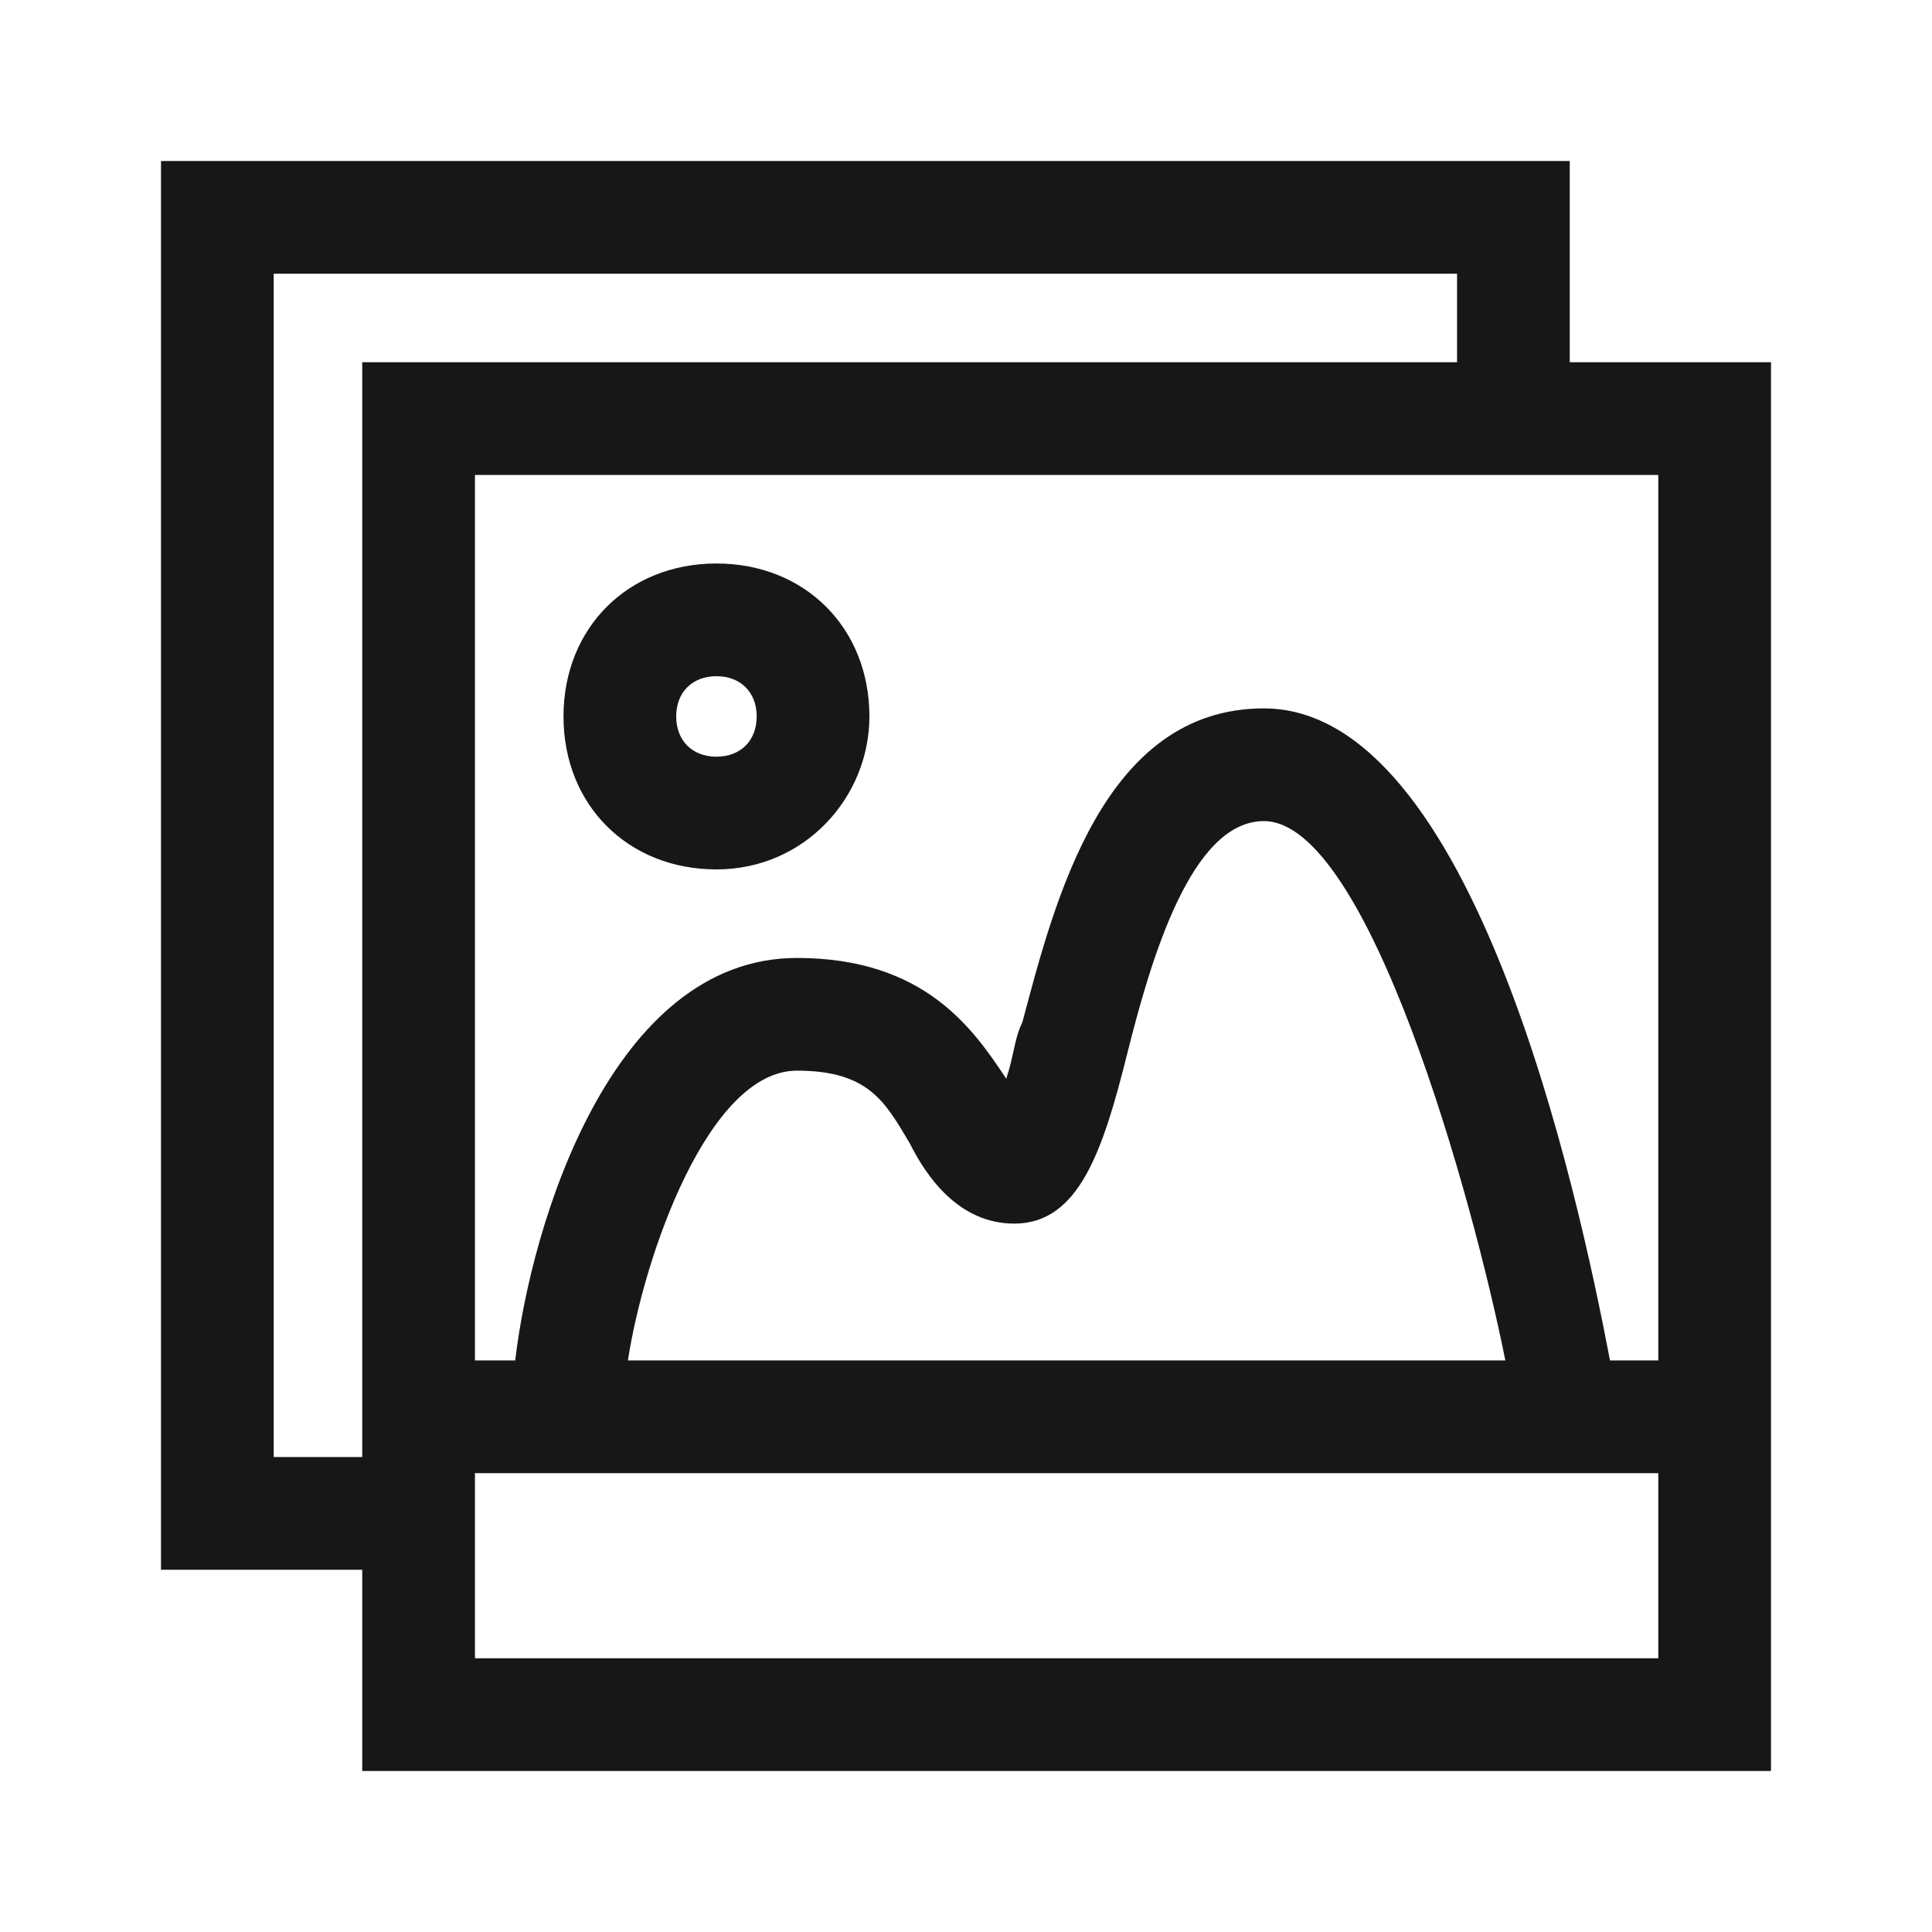 <?xml version="1.0" encoding="utf-8"?>
<!-- Generator: Adobe Illustrator 27.8.0, SVG Export Plug-In . SVG Version: 6.00 Build 0)  -->
<!DOCTYPE svg PUBLIC "-//W3C//DTD SVG 1.1//EN" "http://www.w3.org/Graphics/SVG/1.1/DTD/svg11.dtd">
<svg version="1.1" id="_24px_-_Black" xmlns:x="http://ns.adobe.com/Extensibility/1.0/" xmlns:i="http://ns.adobe.com/AdobeIllustrator/10.0/" xmlns:graph="http://ns.adobe.com/Graphs/1.0/"
	 xmlns="http://www.w3.org/2000/svg" xmlns:xlink="http://www.w3.org/1999/xlink" x="0px" y="0px" viewBox="0 0 24 24"
	 style="enable-background:new 0 0 24 24;" xml:space="preserve">
<style type="text/css">
	.st0{fill:#171717;}
</style>
<g>
	<path class="st0" d="M19.5,4.5V2H2v17.5h2.5V22H22V4.5H19.5z M20.6,16.9H20c-0.4-2.1-1.7-8.1-4.3-8.1c-2,0-2.6,2.4-3,3.9
		c-0.1,0.2-0.1,0.4-0.2,0.7c-0.4-0.6-1-1.5-2.6-1.5c-2.3,0-3.3,3.3-3.5,5H5.9v-11h14.7V16.9z M18.7,16.9H7.8c0.2-1.3,1-3.6,2.1-3.6
		c0.9,0,1.1,0.4,1.4,0.9c0.2,0.4,0.6,1,1.3,1c0.8,0,1.1-0.9,1.4-2.1c0.3-1.2,0.8-2.9,1.7-2.9C17,10.2,18.3,14.9,18.7,16.9z
		 M3.4,18.1V3.4h14.7v1.1H4.5v13.6H3.4z M5.9,20.6v-2.3h14.7v2.3H5.9z"/>
	<path class="st0" d="M8.9,10.8c1.1,0,1.9-0.9,1.9-1.9C10.8,7.8,10,7,8.9,7C7.8,7,7,7.8,7,8.9C7,10,7.8,10.8,8.9,10.8z M8.9,8.4
		c0.3,0,0.5,0.2,0.5,0.5c0,0.3-0.2,0.5-0.5,0.5c-0.3,0-0.5-0.2-0.5-0.5C8.4,8.6,8.6,8.4,8.9,8.4z"/>
</g>
</svg>

